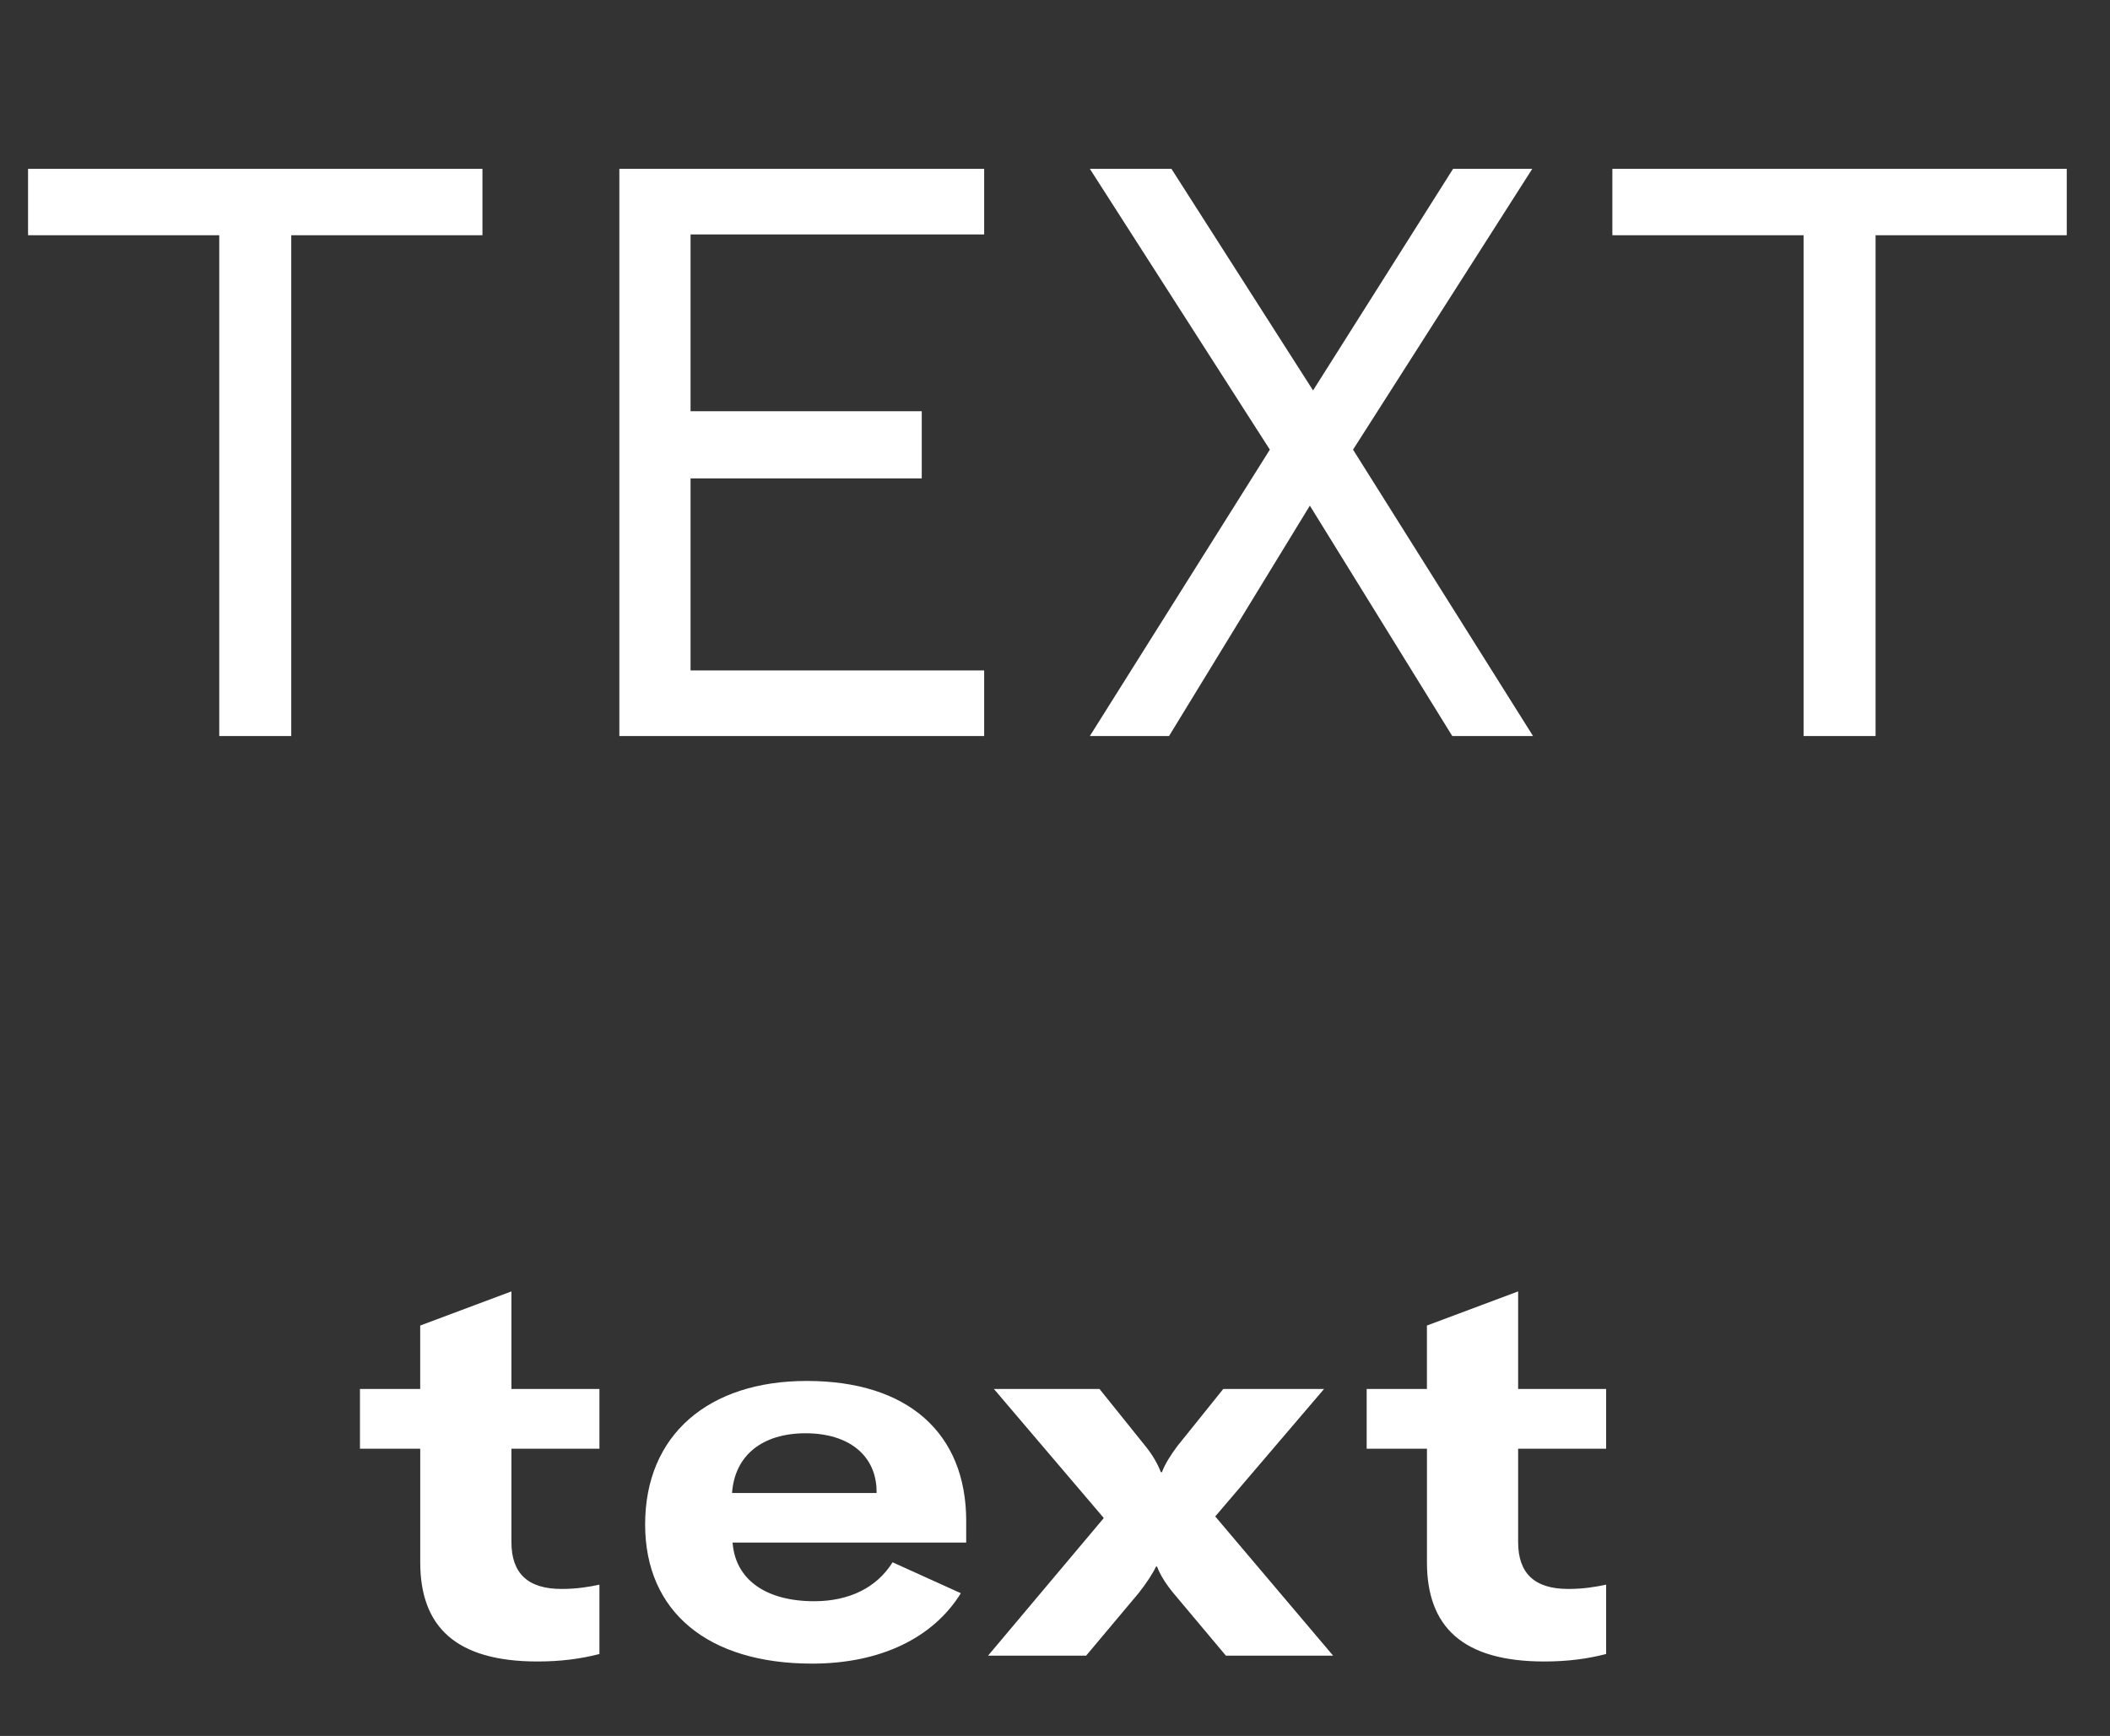 <svg fill="none" height="65" viewBox="0 0 79 65" width="79" xmlns="http://www.w3.org/2000/svg"><rect x="0" y="0" width="79" height="65" fill="#333333" stroke="none"/><g fill="#fff"><path d="m10.905 8.808v18.751h-2.696v-18.751h-7.159v-2.486h17.013v2.486zm12.284 18.751v-21.237h13.659v2.456h-10.993v6.62h8.656v2.516h-8.656v7.189h10.993v2.456zm31.185 0-5.332-8.626-5.272 8.626h-2.965l6.739-10.723-6.739-10.514h3.055l5.302 8.297 5.242-8.297h2.965l-6.71 10.514 6.739 10.723zm15.849-18.751v18.751h-2.696v-18.751h-7.159v-2.486h17.013v2.486z"/><path d="m13.477 54.244v-2.236h2.256v-2.376l3.415-1.278v3.654h3.295v2.236h-3.295v3.494c0 1.178.619 1.757 1.877 1.757.579 0 1.038-.08 1.418-.16v2.596c-.699.18-1.438.28-2.316.28-3.055 0-4.393-1.298-4.393-3.714v-4.253zm22.698 2.716v.799h-8.746c.1 1.378 1.238 2.196 3.055 2.196 1.298 0 2.336-.499 2.935-1.458l2.556 1.158c-1.038 1.677-3.015 2.636-5.571 2.636-3.894 0-6.25-1.937-6.25-5.212 0-3.355 2.376-5.372 6.051-5.372 3.794 0 5.971 1.957 5.971 5.252zm-3.355-1.058v-.04c0-1.378-1.058-2.196-2.656-2.196-1.637 0-2.656.839-2.756 2.236zm4.174 6.09 4.333-5.152-4.114-4.832h3.954l1.717 2.137c.26.32.459.659.579.979h.04c.12-.32.34-.659.579-.979l1.717-2.137h3.774l-4.074 4.772 4.413 5.212h-4.014l-1.977-2.356c-.28-.339-.499-.699-.599-.978h-.04c-.12.26-.359.619-.639.978l-1.977 2.356zm14.175-7.748v-2.236h2.256v-2.376l3.415-1.278v3.654h3.295v2.236h-3.295v3.494c0 1.178.619 1.757 1.877 1.757.579 0 1.038-.08 1.418-.16v2.596c-.699.18-1.438.28-2.316.28-3.055 0-4.393-1.298-4.393-3.714v-4.253z"/></g></svg>